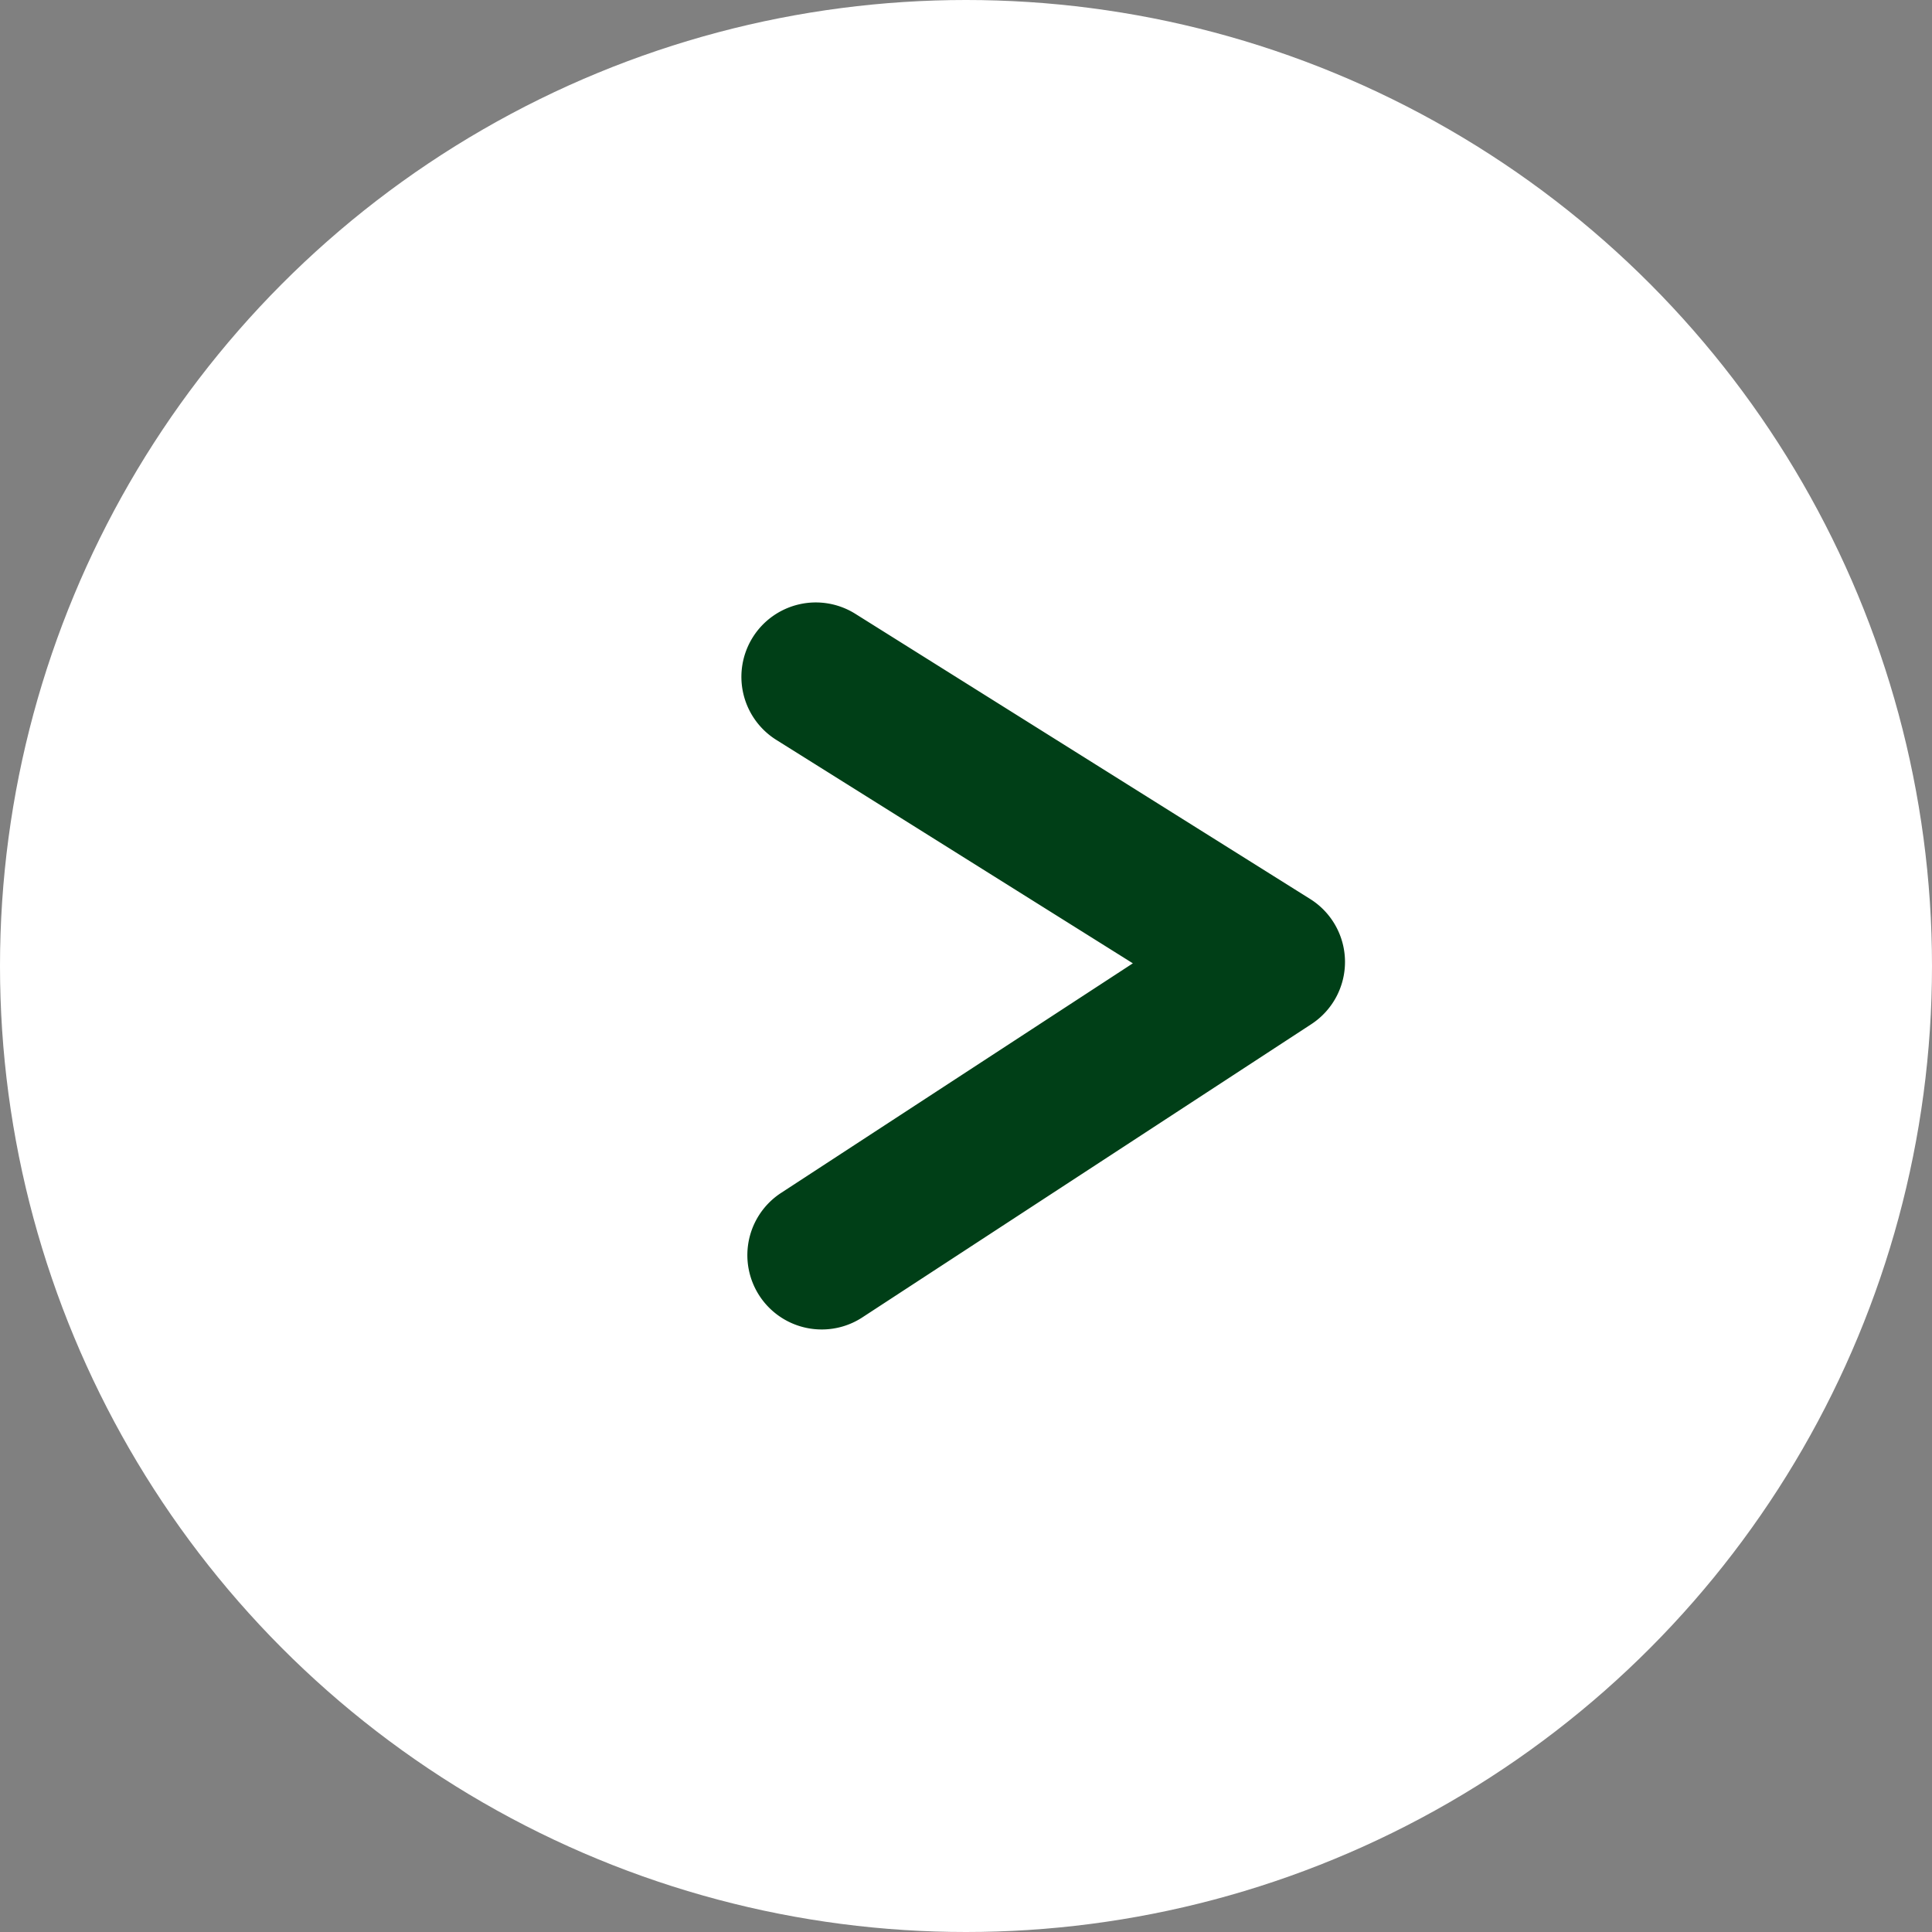 <svg xmlns="http://www.w3.org/2000/svg" width="39" height="39" viewBox="0 0 39 39">
  <rect x="0" y="0" width="39" height="39" fill="#808080" stroke="none"/>
  <g id="グループ_202" data-name="グループ 202" transform="translate(-844 -2802)">
    <circle id="楕円形_10" data-name="楕円形 10" cx="19.5" cy="19.5" r="19.5" transform="translate(844 2802)" fill="#fff"/>
    <g id="グループ_201" data-name="グループ 201">
      <path id="パス_132" data-name="パス 132" d="M1.123,14.174A1.5,1.5,0,0,1,.3,11.417L7.4,6.783.2,2.271A1.5,1.5,0,0,1,1.8-.271l9.182,5.757A1.5,1.5,0,0,1,11,8.013l-9.06,5.917A1.493,1.493,0,0,1,1.123,14.174Z" transform="translate(859.468 2814.663)" fill="#003f17"/>
    </g>
  </g>
</svg>
